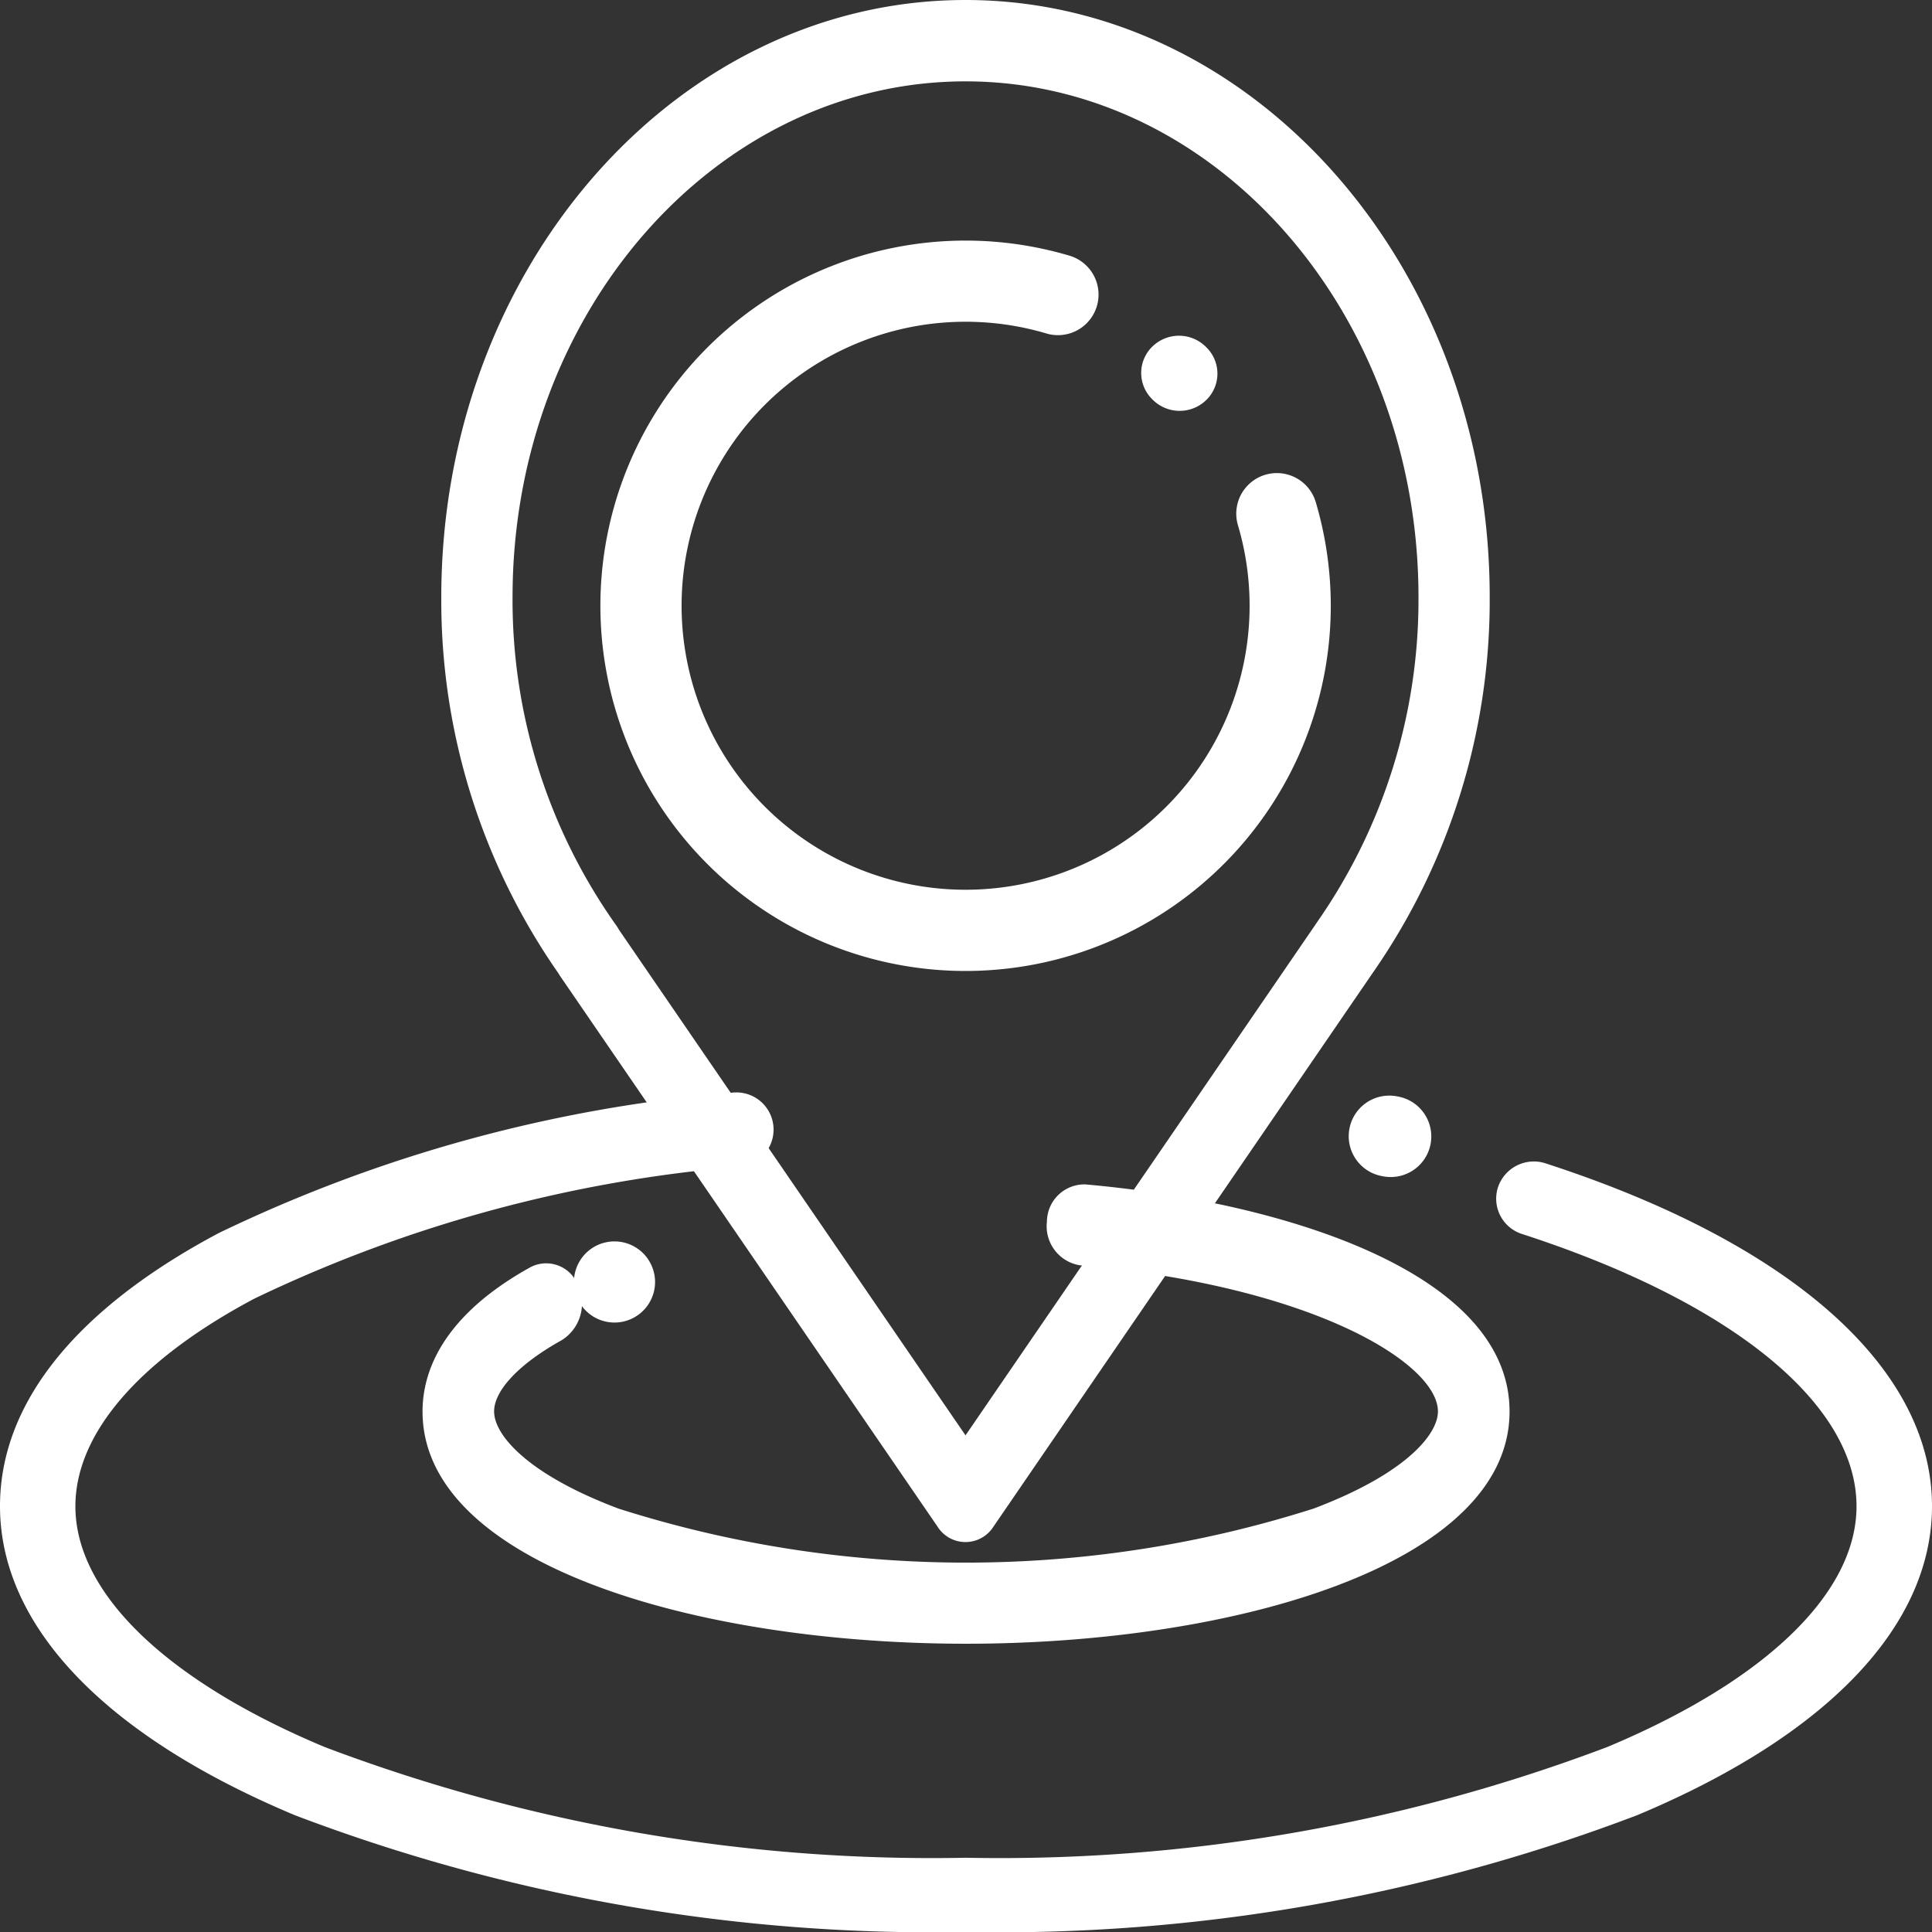 <svg xmlns="http://www.w3.org/2000/svg" width="44" height="44" viewBox="0 0 44 44">
  <rect x="0" y="0" width="44" height="44" fill="#333333" stroke="none"/>
  <g id="location_1_" data-name="location (1)" transform="translate(-0.027)">
    <path id="Path_71224" data-name="Path 71224" d="M120.706,0c-6.583,0-11.939,6.1-11.939,13.6a14.833,14.833,0,0,0,2.669,8.568q.019.034.041.066l8.589,12.53a.753.753,0,0,0,1.279,0l8.63-12.6.009-.013a14.843,14.843,0,0,0,2.66-8.555C132.645,6.1,127.289,0,120.706,0Zm8,21.011-.029.044-7.971,11.634-7.891-11.512a.936.936,0,0,0-.066-.105A12.8,12.8,0,0,1,110.39,13.6c0-6.477,4.628-11.747,10.316-11.747s10.316,5.27,10.316,11.747A12.818,12.818,0,0,1,128.706,21.011Z" transform="translate(-98.69)" fill="#fff"/>
    <path id="Path_71225" data-name="Path 71225" d="M182.177,65.251a.924.924,0,1,0-1.773.523,6.468,6.468,0,1,1-4.361-4.365.924.924,0,0,0,.525-1.772,8.317,8.317,0,1,0,5.609,5.614Z" transform="translate(-152.184 -53.814)" fill="#fff"/>
    <path id="Path_71226" data-name="Path 71226" d="M27.5,82.993l-.015-.015a.868.868,0,0,0-1.215,0,.838.838,0,0,0,0,1.2l.015.015a.868.868,0,0,0,1.215,0,.838.838,0,0,0,0-1.2Zm7.729,18.586a.862.862,0,0,0-1.085.54.844.844,0,0,0,.548,1.069c4.769,1.546,7.616,3.863,7.616,6.2,0,1.974-2.066,3.971-5.669,5.48a39.071,39.071,0,0,1-14.613,2.525,39.072,39.072,0,0,1-14.613-2.525c-3.6-1.508-5.669-3.506-5.669-5.48,0-1.653,1.447-3.332,4.075-4.728a31.582,31.582,0,0,1,11.071-3.008.847.847,0,1,0-.185-1.684,33.323,33.323,0,0,0-11.7,3.2C1.748,104.9.027,107.048.027,109.386c0,2.726,2.385,5.225,6.715,7.038a40.829,40.829,0,0,0,15.285,2.66,40.828,40.828,0,0,0,15.285-2.66c4.33-1.813,6.715-4.313,6.715-7.038,0-3.148-3.207-5.994-8.8-7.807Z" transform="translate(0 -75.084)" fill="#fff"/>
    <path id="Path_71227" data-name="Path 71227" d="M179.364,293.073l-.032-.006a.924.924,0,0,0-.365,1.812l.032.006a.924.924,0,1,0,.365-1.812Zm-16.955,4.039a.924.924,0,0,0-1.087-.725l-.063.015a.924.924,0,1,0,1.151.71Z" transform="translate(-147.482 -268.097)" fill="#fff"/>
    <path id="Path_71228" data-name="Path 71228" d="M119.24,320.719a.854.854,0,0,0-.876.849.9.9,0,0,0,.749.993c5.321.472,8.156,2.237,8.156,3.329,0,.527-.741,1.422-2.829,2.211a26.073,26.073,0,0,1-15.837,0c-2.088-.788-2.829-1.684-2.829-2.211,0-.482.576-1.089,1.541-1.624a.983.983,0,0,0,.374-1.236.774.774,0,0,0-1.09-.424c-2.029,1.125-2.455,2.407-2.455,3.284,0,3.473,6.227,5.29,12.378,5.29s12.378-1.817,12.378-5.29C128.9,322.706,123.7,321.114,119.24,320.719Z" transform="translate(-94.494 -293.745)" fill="#fff"/>
  </g>
</svg>

